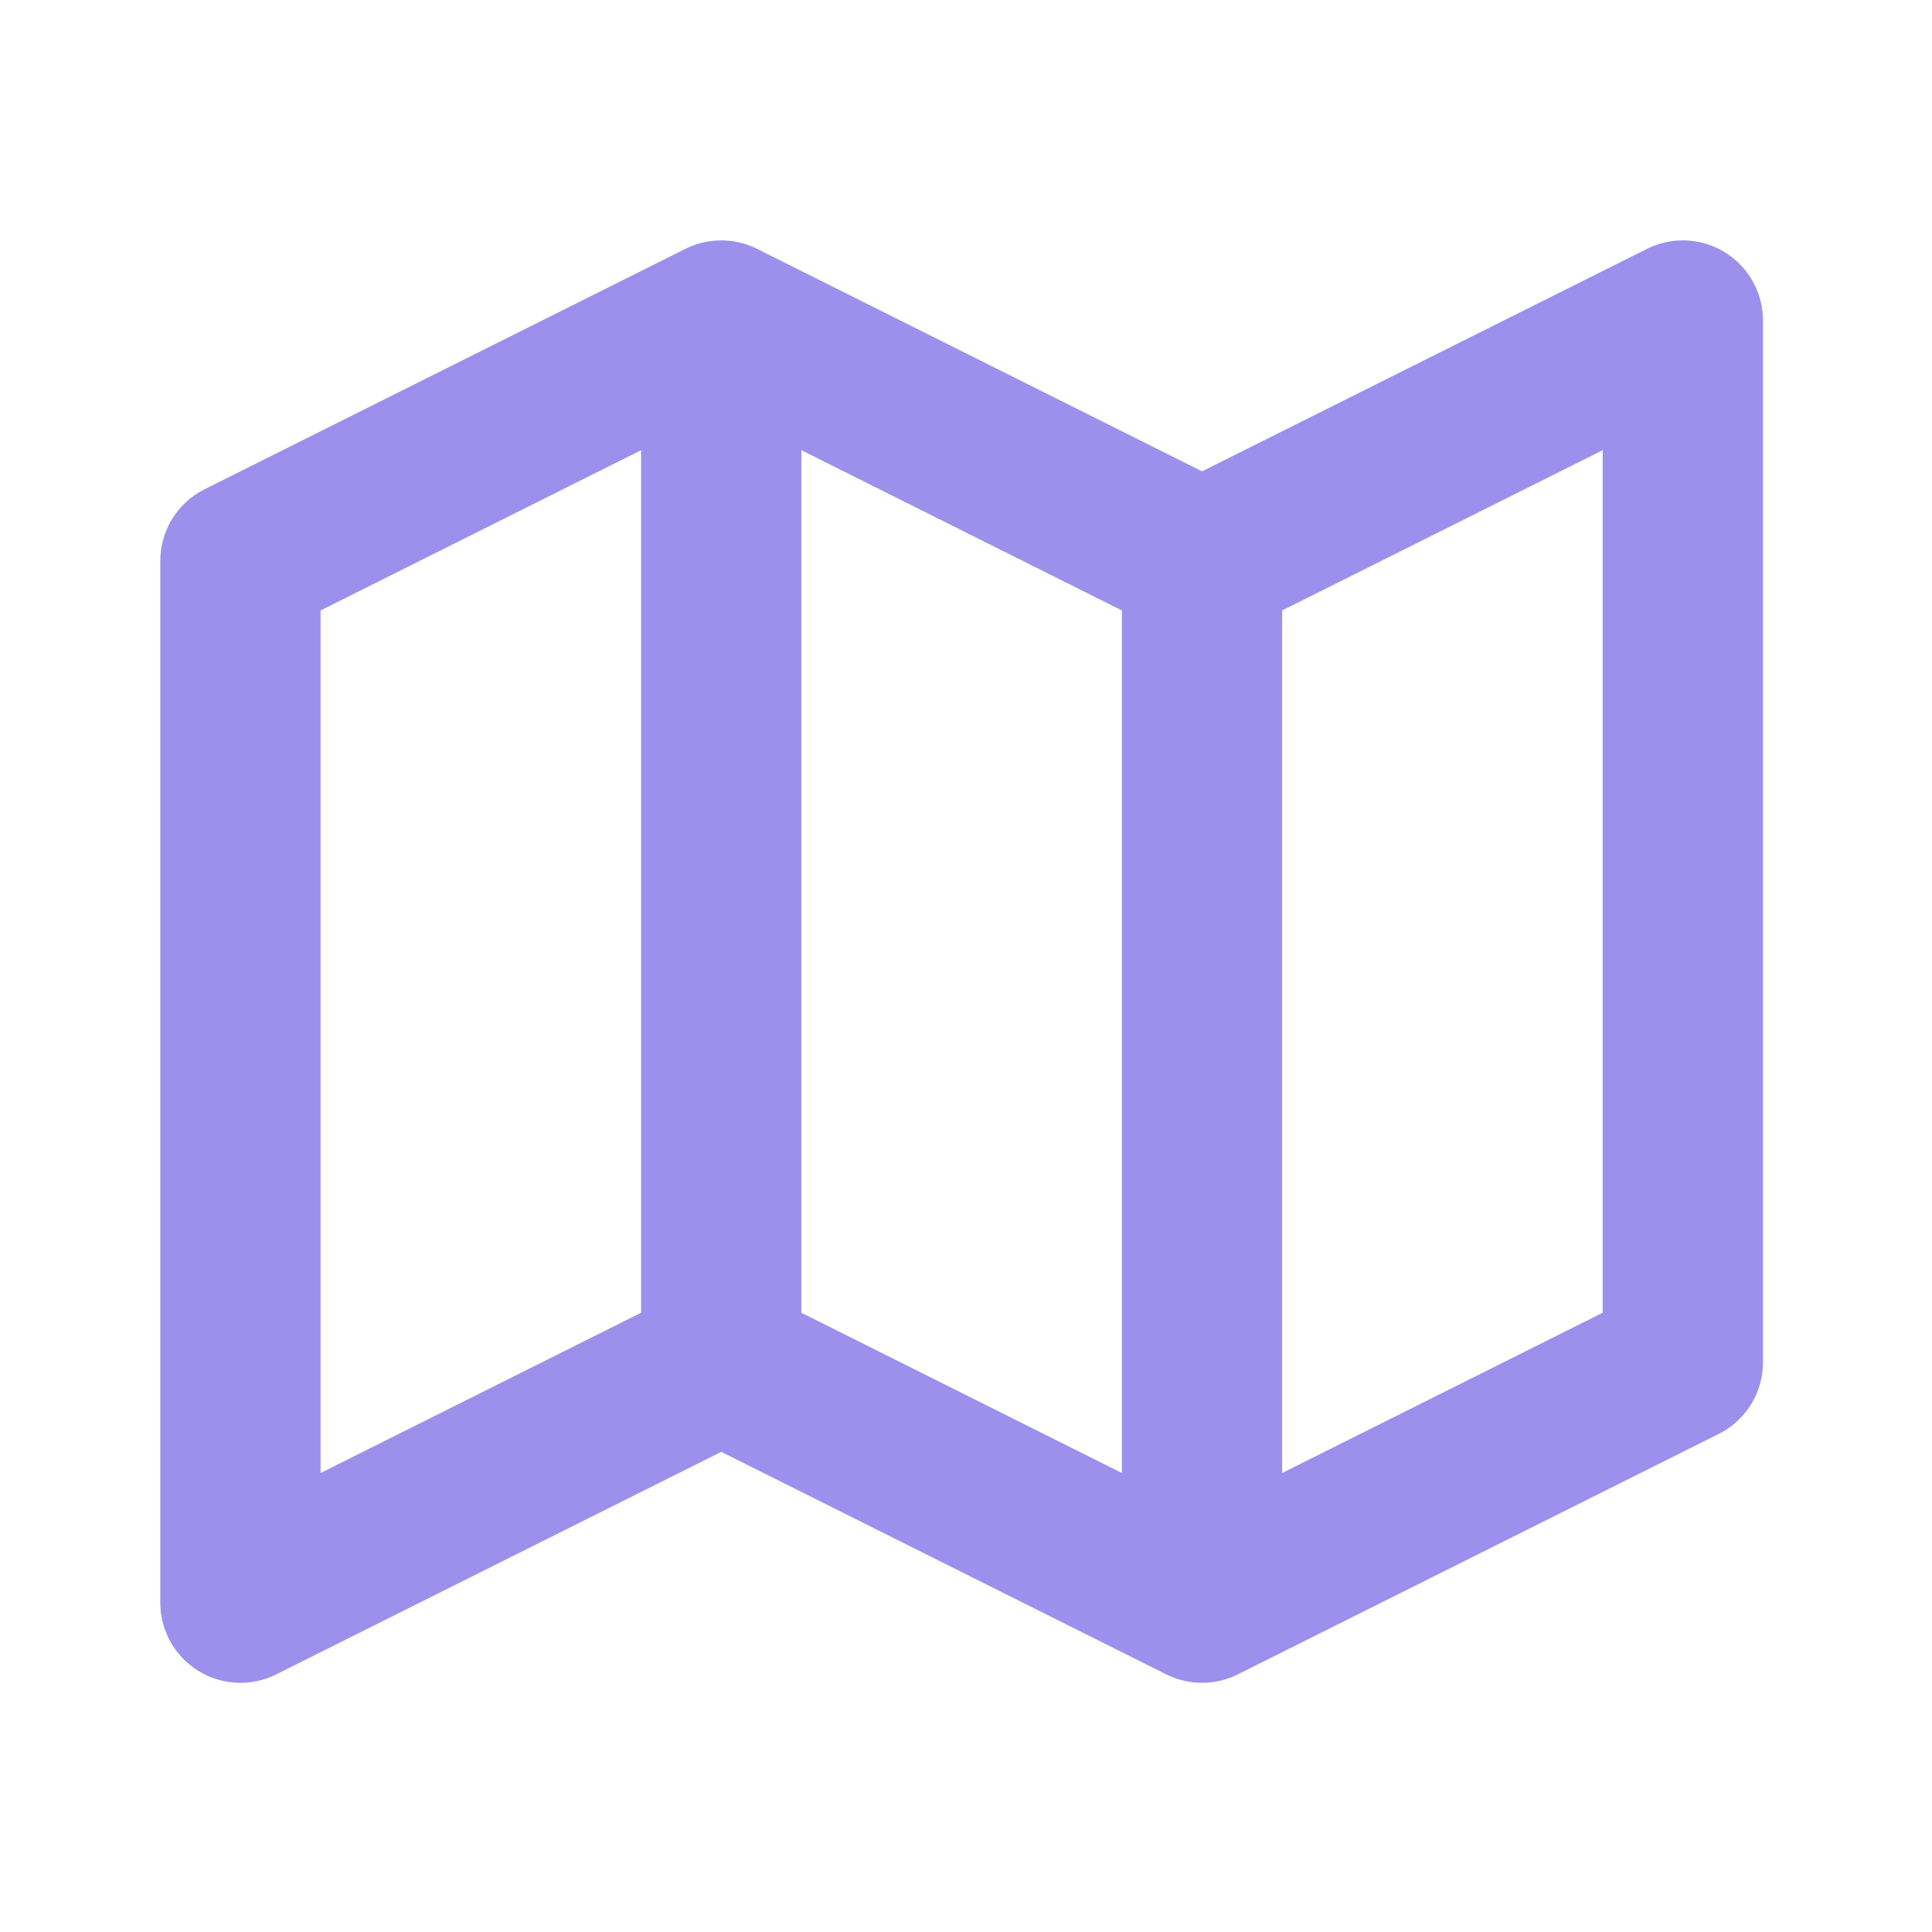 <svg xmlns="http://www.w3.org/2000/svg" width="63" height="63" viewBox="0 0 63 63" fill="none"><path d="M23.518 10.452L7.84 18.291V52.261L23.518 44.422M23.518 10.452L39.196 18.291M23.518 10.452V44.422M39.196 18.291L54.875 10.452V44.422L39.196 52.261M39.196 18.291V52.261M39.196 52.261L23.518 44.422" stroke="#9C90EC" stroke-width="5.226" stroke-linecap="round" stroke-linejoin="round"></path></svg>